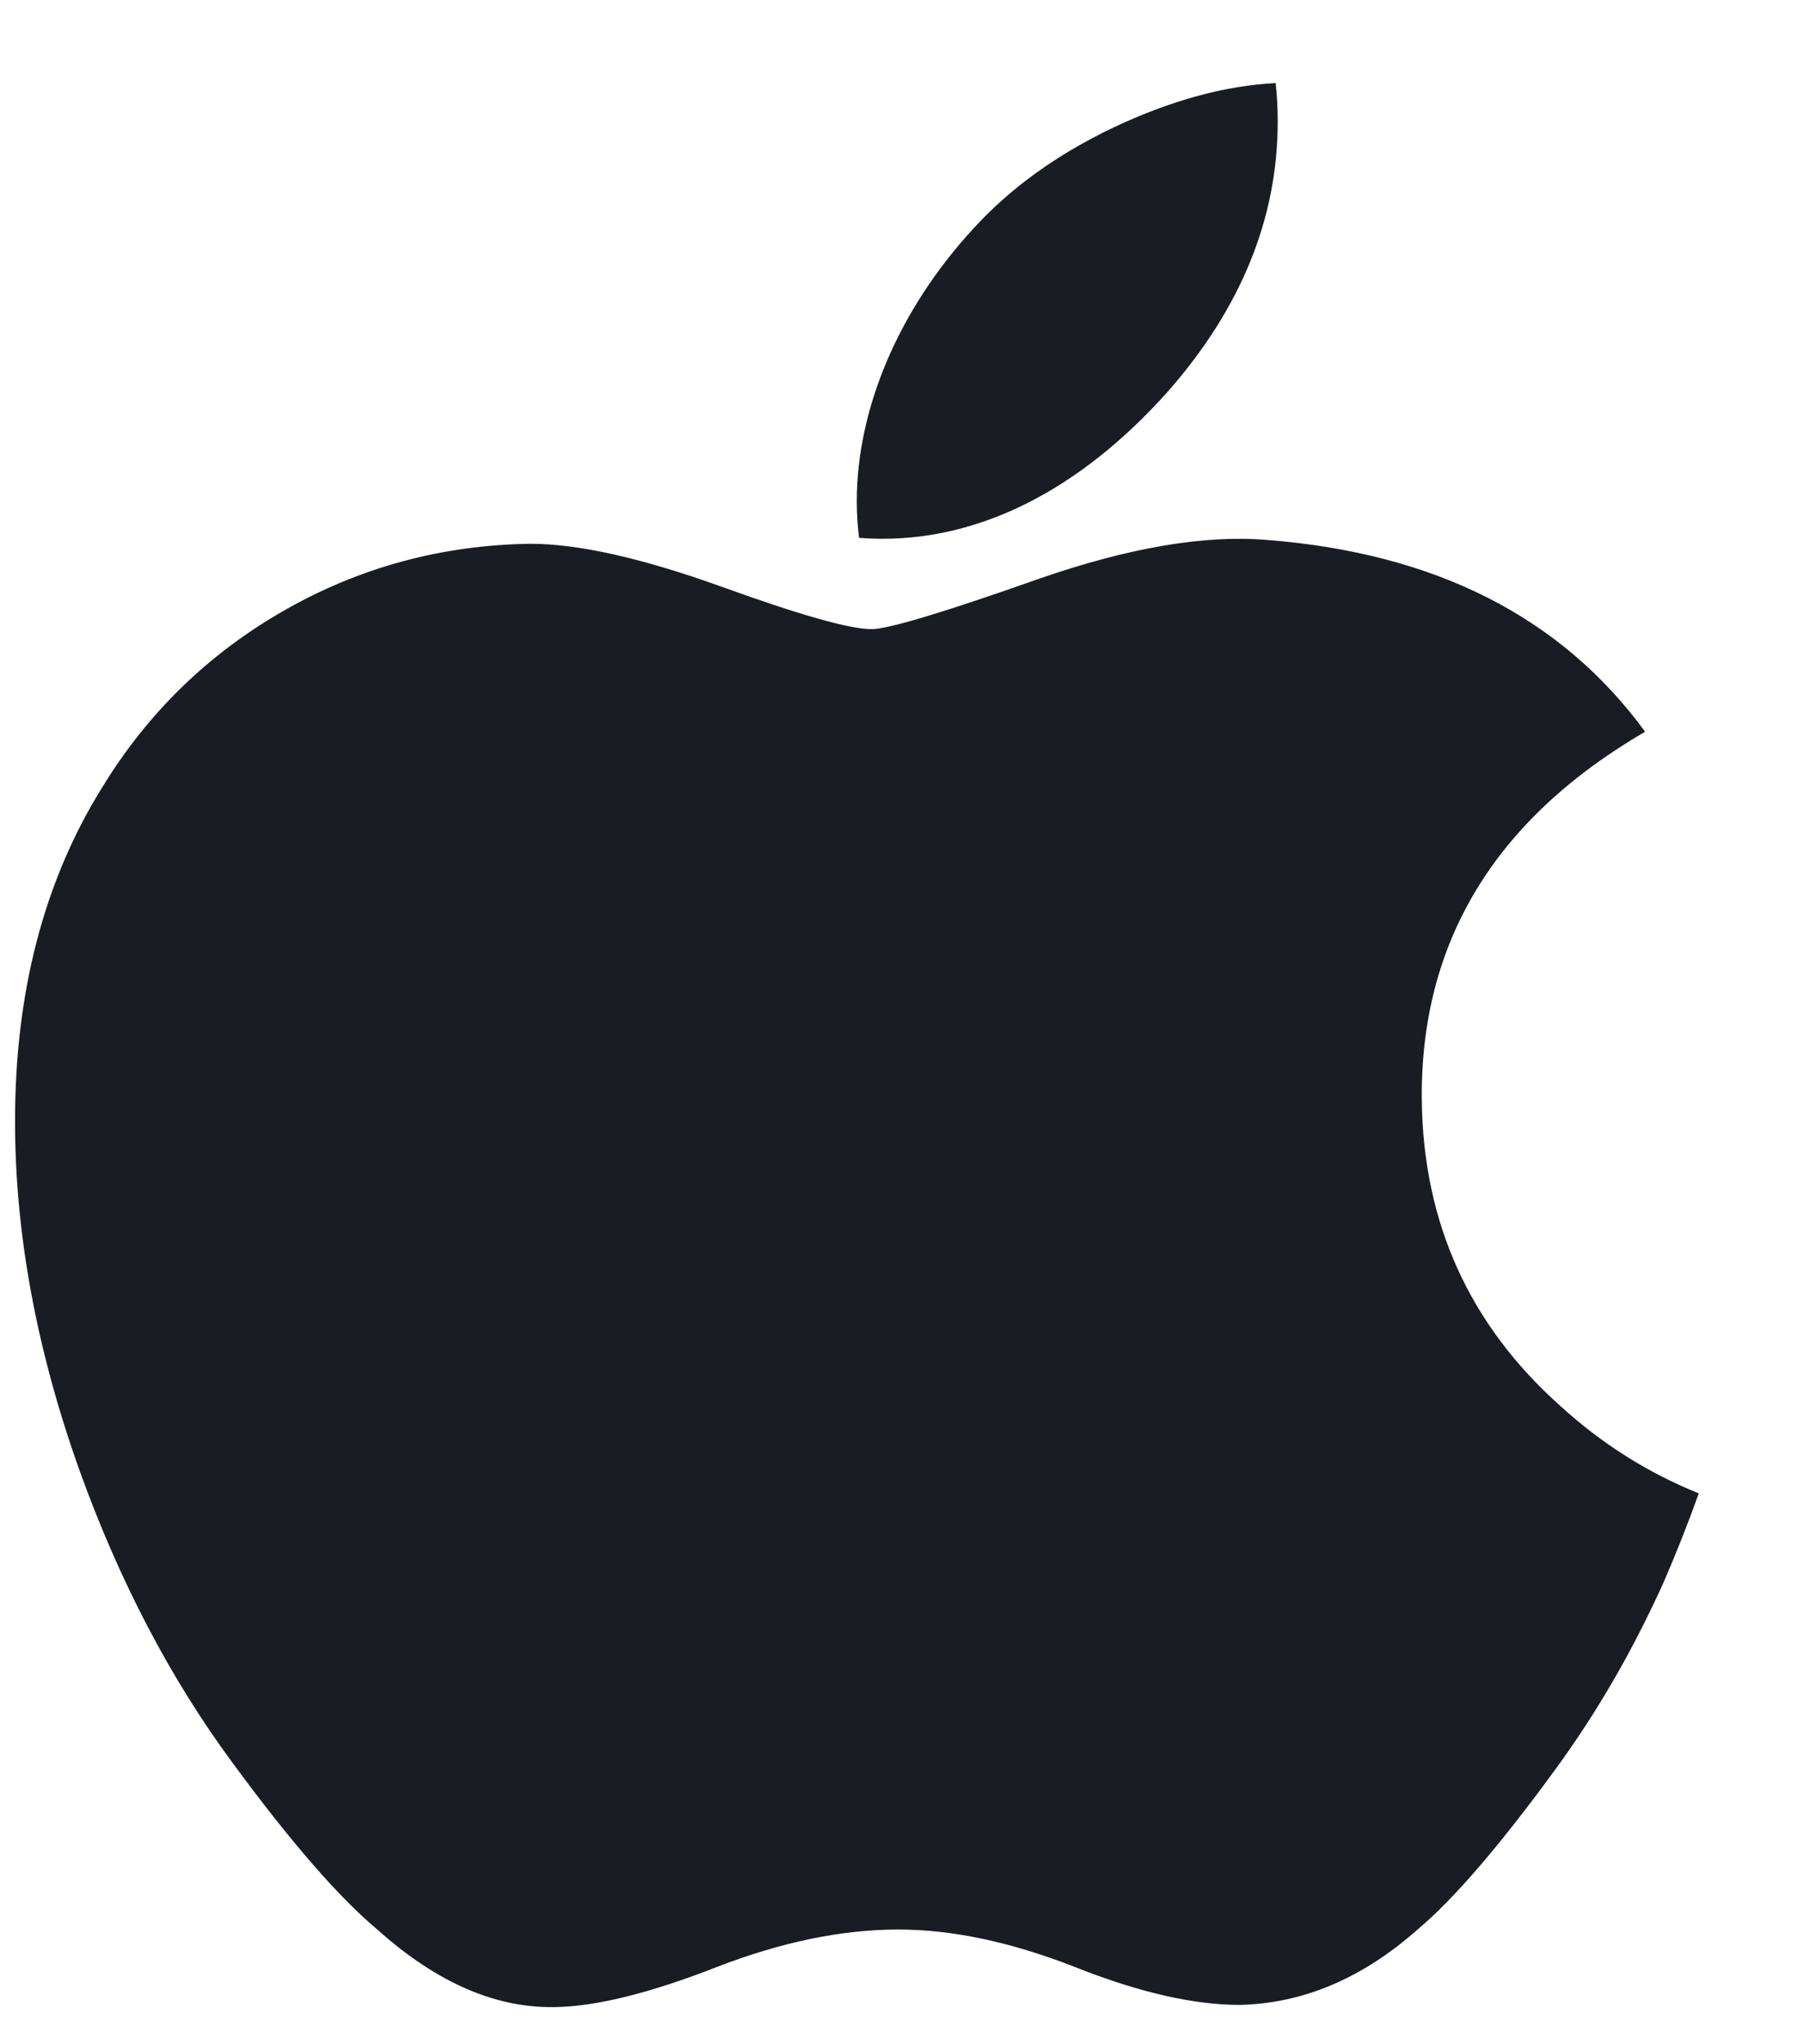 <svg width="15" height="17" viewBox="0 0 15 17" fill="none" xmlns="http://www.w3.org/2000/svg">
<path d="M13.832 13.16C13.58 13.719 13.283 14.234 12.938 14.707C12.468 15.352 12.083 15.798 11.787 16.046C11.327 16.453 10.835 16.661 10.307 16.673C9.929 16.673 9.472 16.57 8.941 16.359C8.408 16.15 7.918 16.046 7.47 16.046C7 16.046 6.496 16.15 5.957 16.359C5.417 16.57 4.982 16.679 4.65 16.69C4.144 16.711 3.64 16.497 3.137 16.046C2.816 15.777 2.414 15.314 1.933 14.659C1.417 13.96 0.992 13.149 0.66 12.225C0.304 11.226 0.125 10.26 0.125 9.324C0.125 8.251 0.366 7.326 0.848 6.551C1.227 5.929 1.731 5.438 2.362 5.077C2.992 4.717 3.674 4.533 4.408 4.522C4.81 4.522 5.336 4.641 5.991 4.876C6.644 5.112 7.063 5.232 7.247 5.232C7.384 5.232 7.85 5.092 8.639 4.813C9.385 4.554 10.015 4.447 10.531 4.49C11.93 4.598 12.98 5.129 13.679 6.085C12.428 6.814 11.809 7.836 11.822 9.147C11.833 10.168 12.218 11.017 12.974 11.692C13.317 12.005 13.699 12.247 14.125 12.419C14.033 12.676 13.935 12.923 13.832 13.16ZM10.624 1.012C10.624 1.812 10.321 2.559 9.716 3.25C8.985 4.072 8.101 4.547 7.143 4.473C7.131 4.377 7.124 4.276 7.124 4.169C7.124 3.401 7.471 2.579 8.088 1.907C8.396 1.567 8.788 1.284 9.263 1.058C9.737 0.835 10.185 0.712 10.607 0.691C10.619 0.798 10.624 0.905 10.624 1.011V1.012Z" fill="#191D23"/>
</svg>

